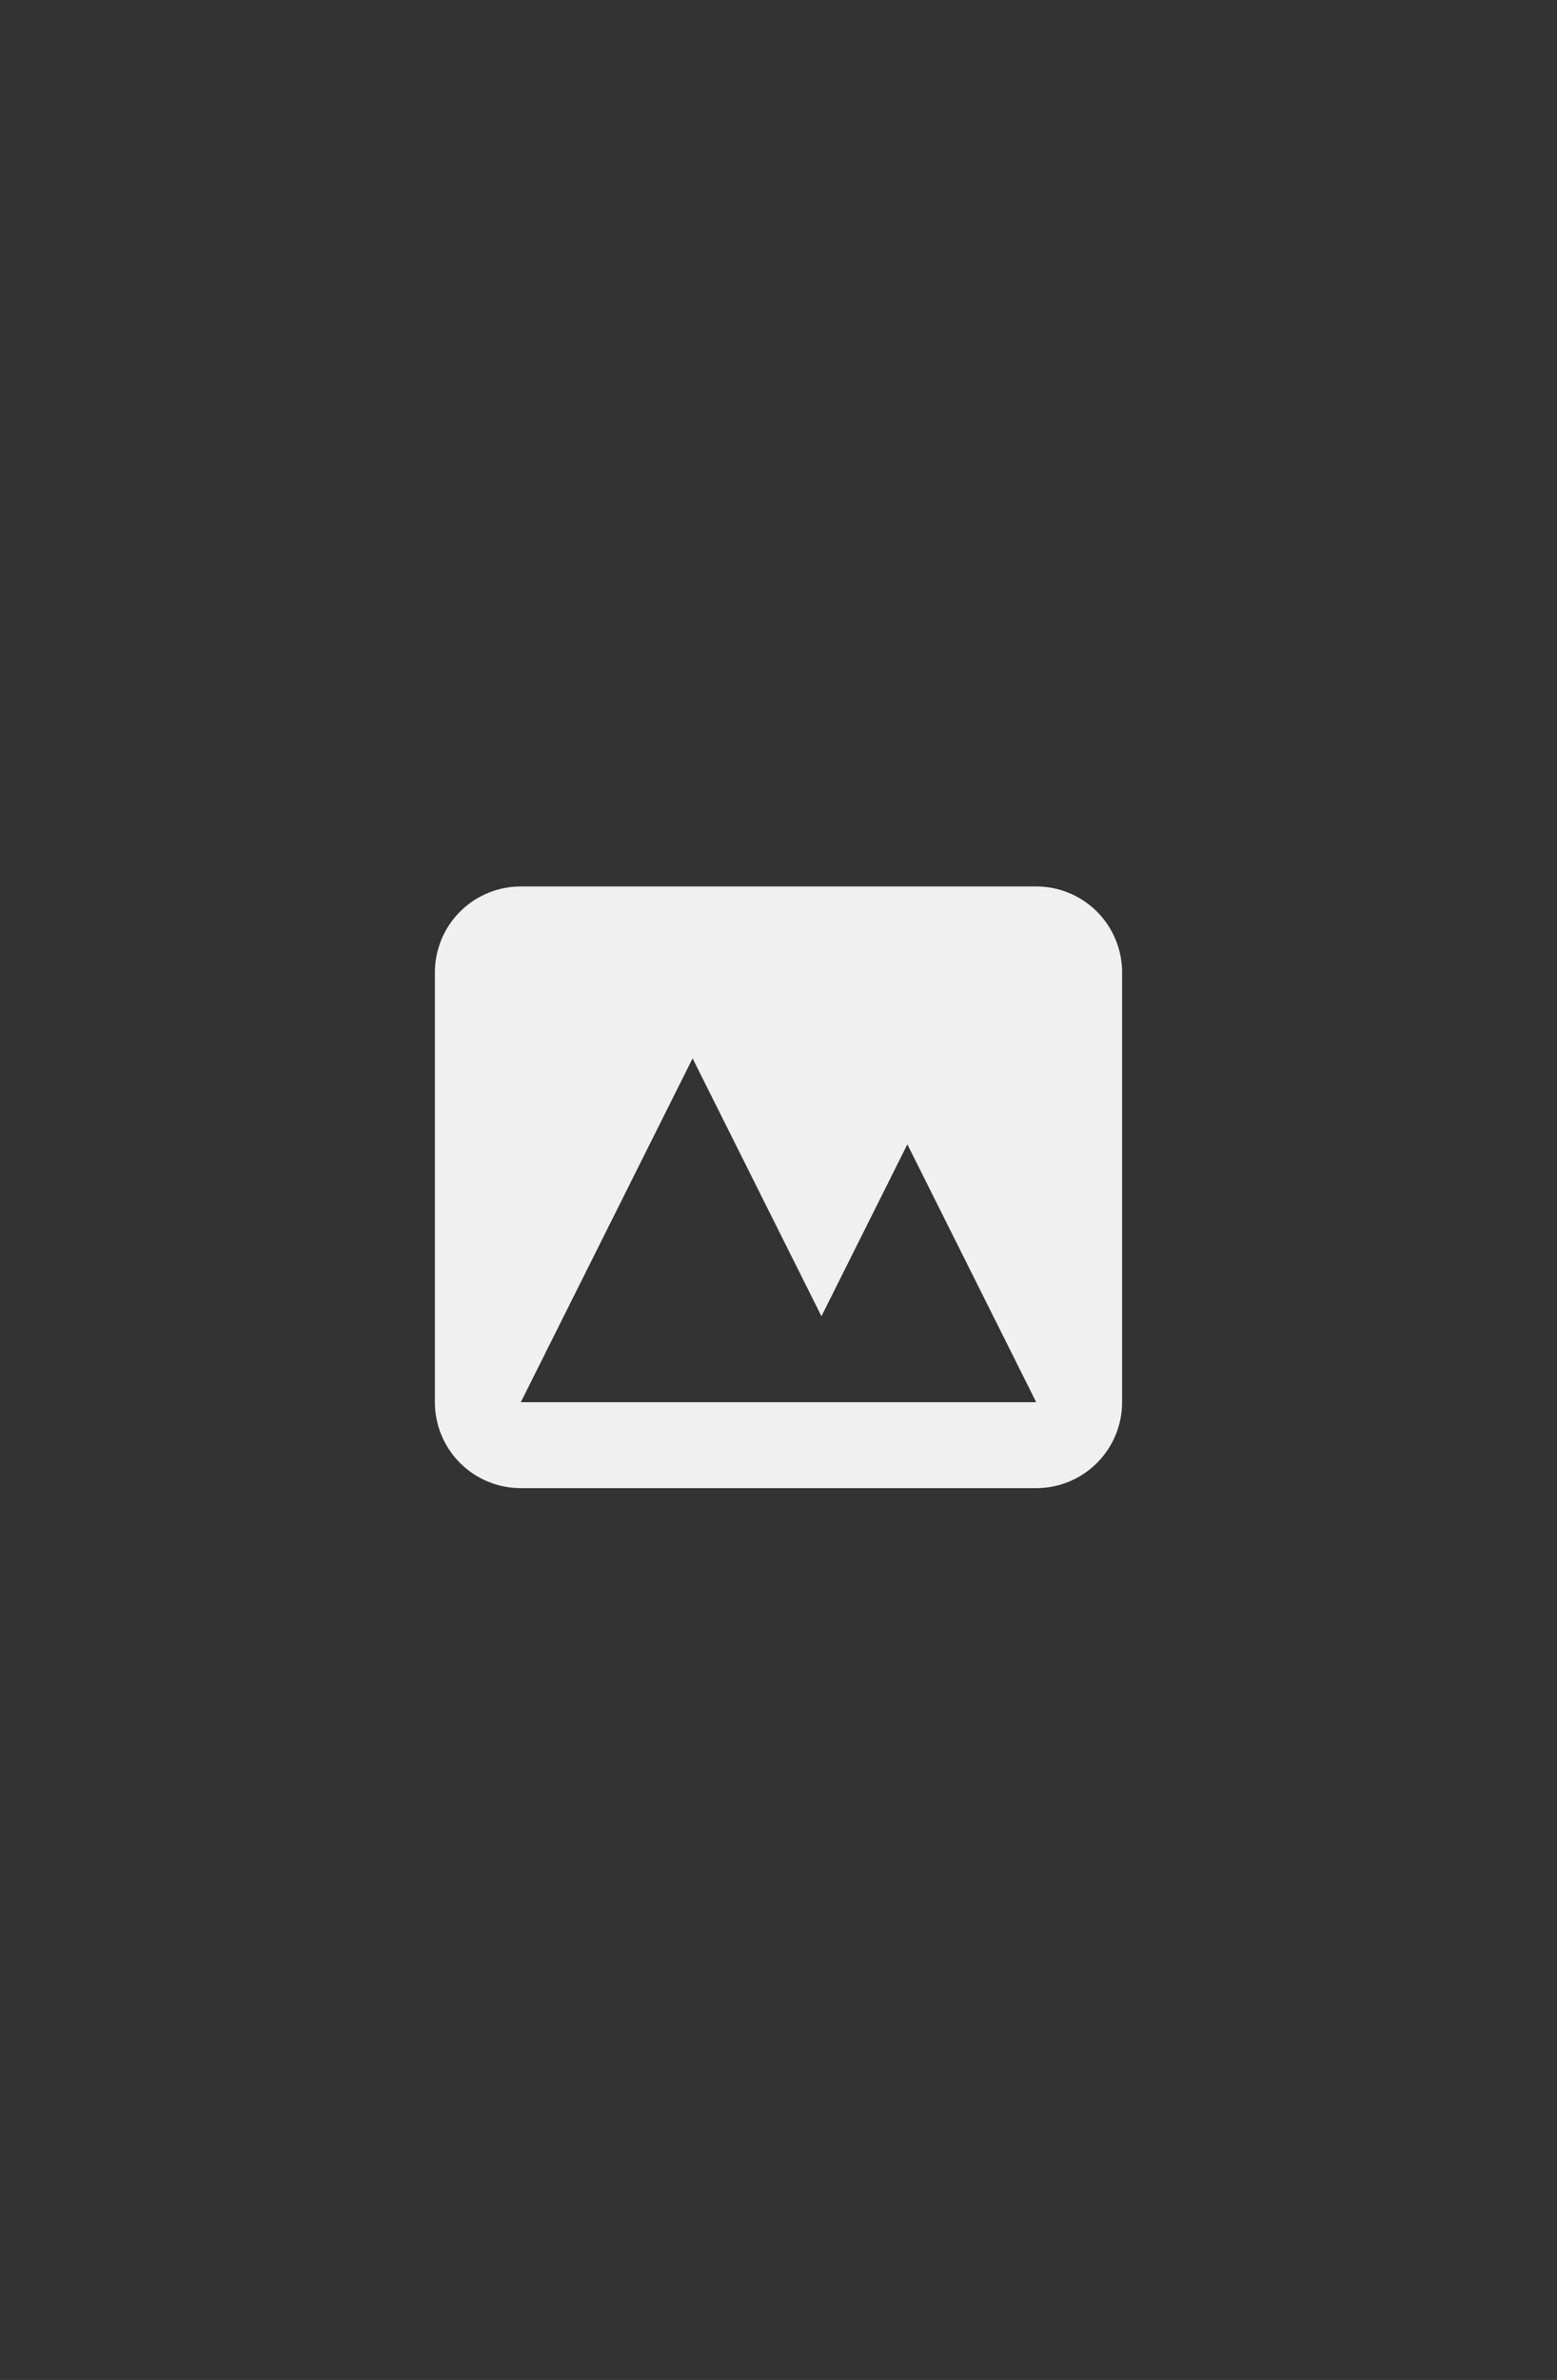 <svg width="290" height="443" viewBox="0 0 290 443" fill="none" xmlns="http://www.w3.org/2000/svg">
<rect x="0" y="0" width="290" height="443" fill="#333333" stroke="none"/>
<path fill-rule="evenodd" clip-rule="evenodd" d="M97 165C92.757 165 88.687 166.686 85.686 169.686C82.686 172.687 81 176.757 81 181V261C81 265.243 82.686 269.313 85.686 272.314C88.687 275.314 92.757 277 97 277H193C197.243 277 201.313 275.314 204.314 272.314C207.314 269.313 209 265.243 209 261V181C209 176.757 207.314 172.687 204.314 169.686C201.313 166.686 197.243 165 193 165H97ZM193 261H97L129 197L153 245L169 213L193 261Z" fill="#F0F0F0"/>
</svg>
